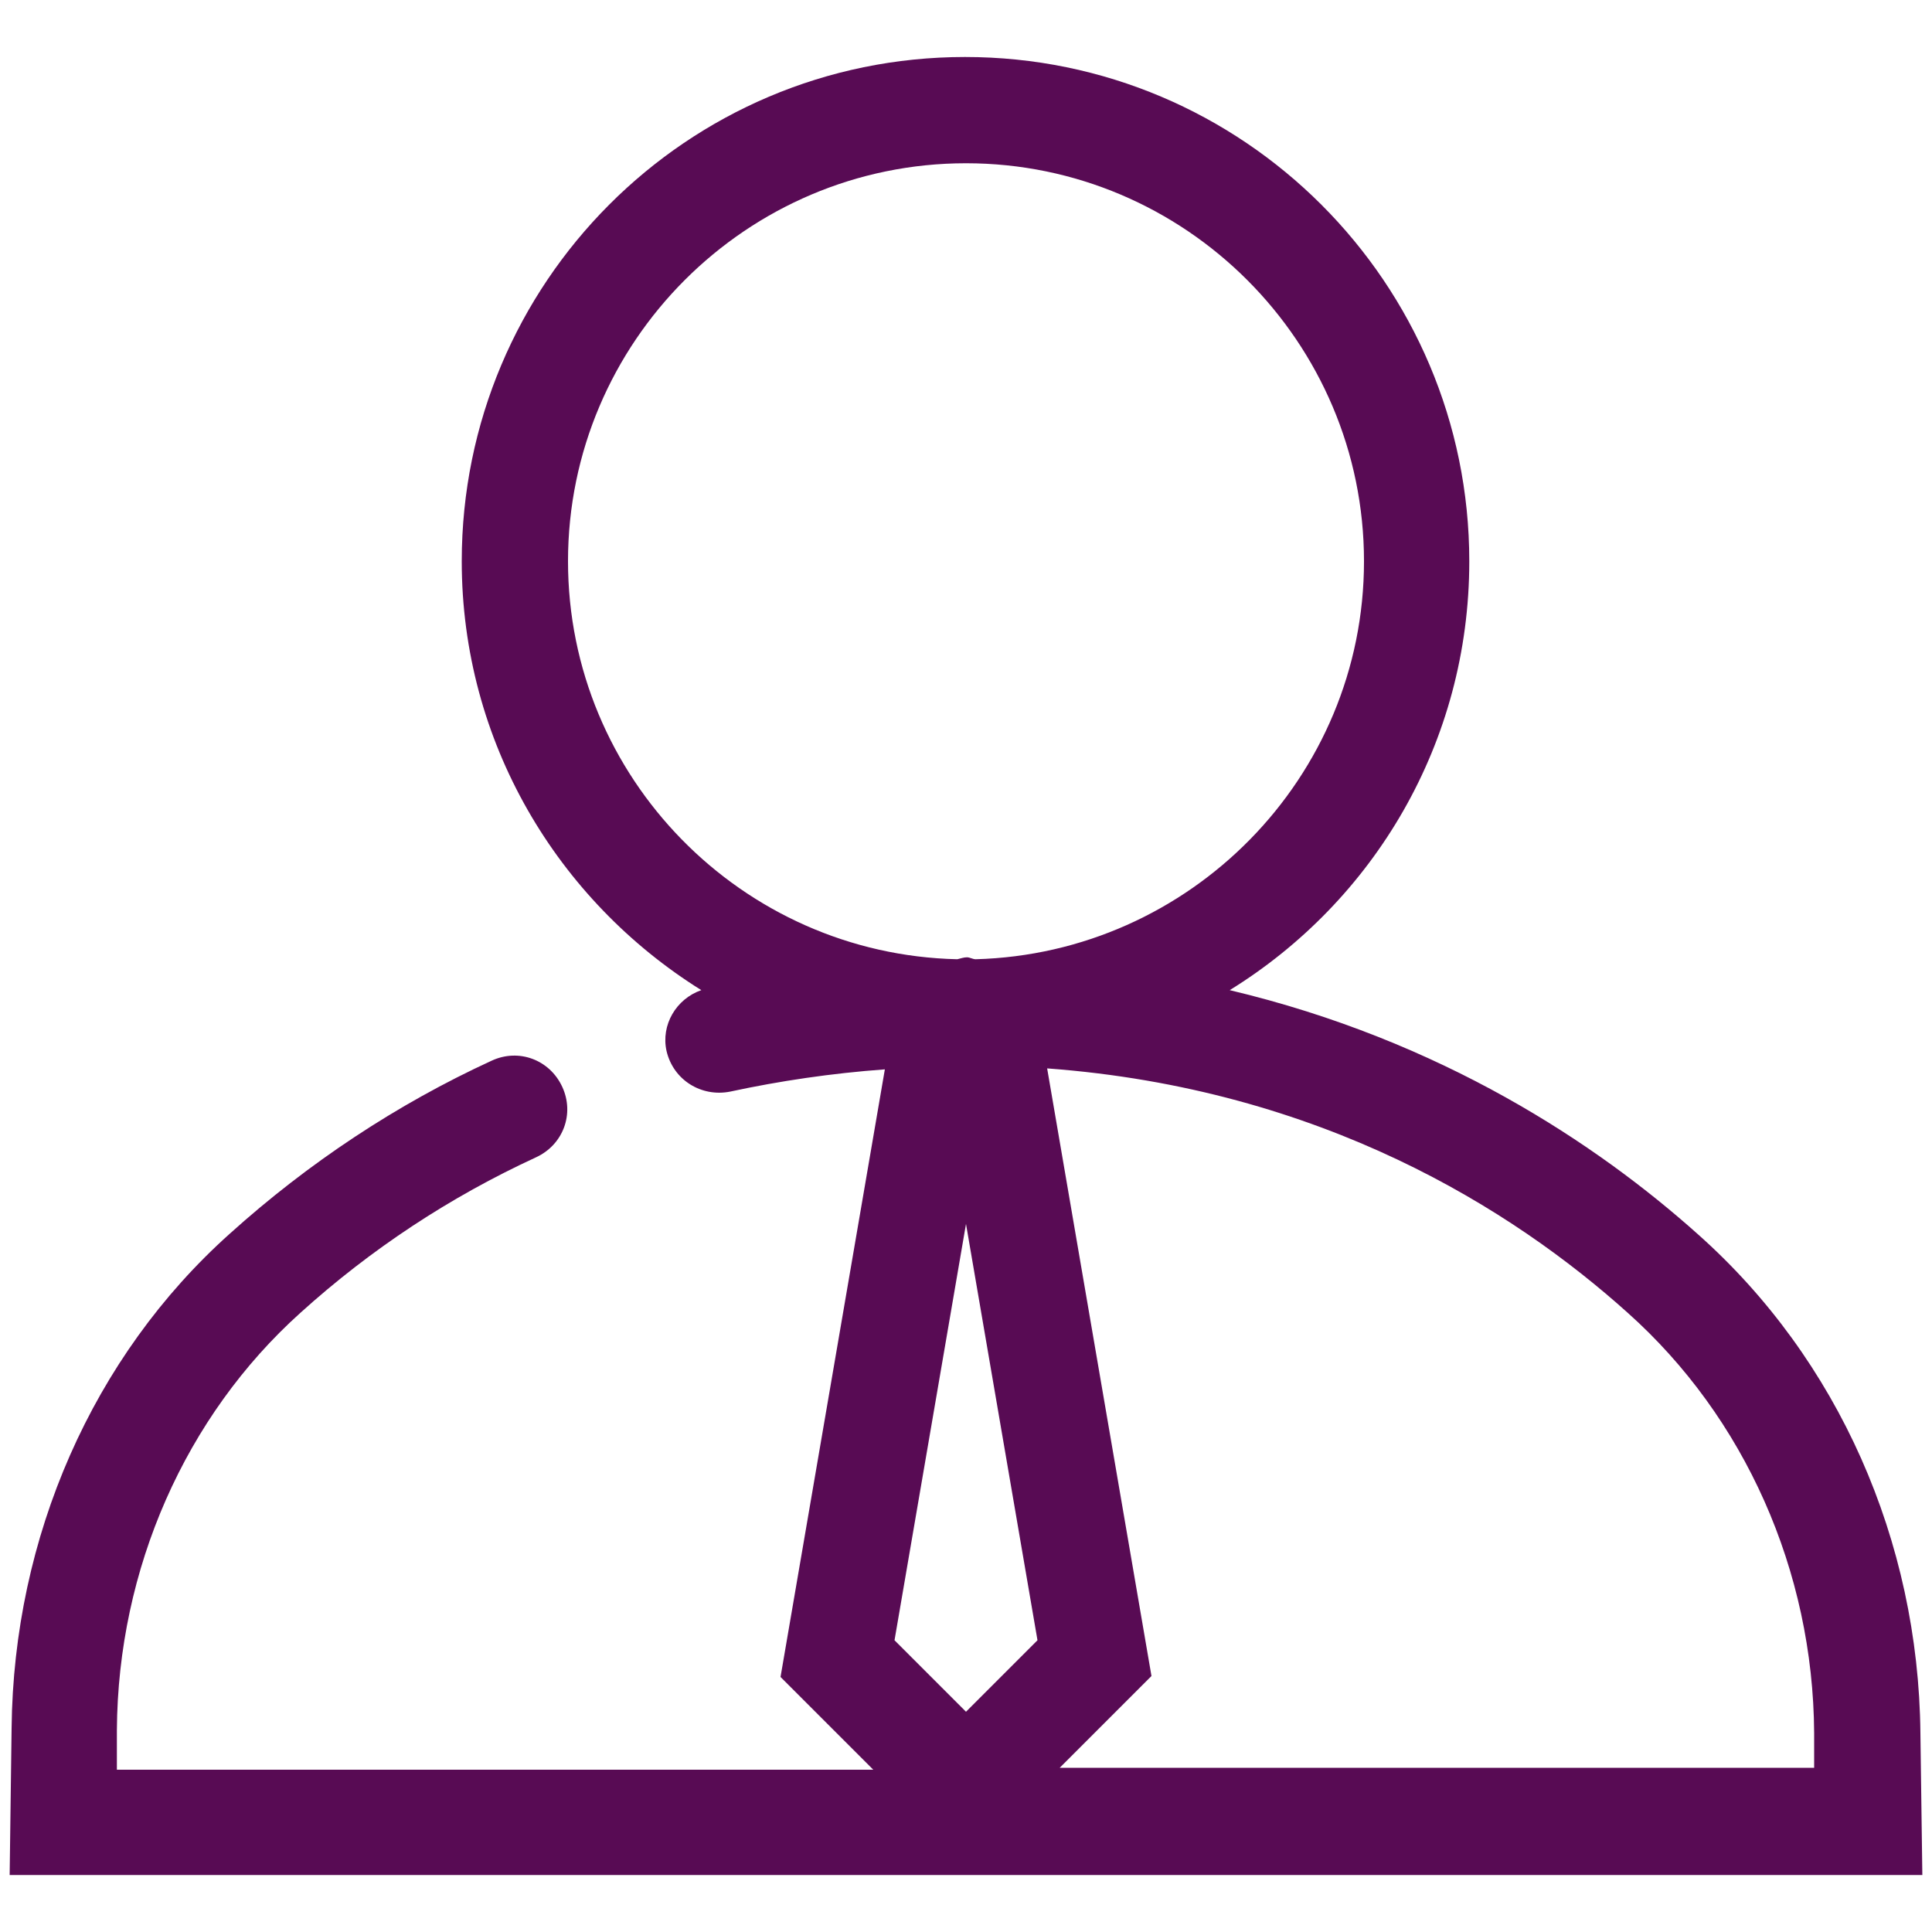 <?xml version="1.0" encoding="utf-8"?>
<!-- Generator: Adobe Illustrator 25.3.1, SVG Export Plug-In . SVG Version: 6.00 Build 0)  -->
<svg version="1.1" id="图层_1" xmlns="http://www.w3.org/2000/svg" xmlns:xlink="http://www.w3.org/1999/xlink" x="0px" y="0px"
	 viewBox="0 0 200 200" style="enable-background:new 0 0 200 200;" xml:space="preserve">
<style type="text/css">
	.st0{fill:#580B54;}
</style>
<path class="st0" d="M198.8,179.4c-0.2-19.9-8.5-38.7-23-51.6c-10.5-9.4-26.6-20.1-48.5-25.3c14.9-9.2,24.8-25.6,24.8-44.4
	c0-28.8-23.4-52.2-52.2-52.2S47.8,29.3,47.8,58.1c0,18.7,9.9,35.1,24.8,44.4c-2.6,0.9-4.2,3.6-3.6,6.3c0.7,3,3.6,4.8,6.6,4.2
	c5.1-1.1,10.5-1.9,16-2.3l-10.8,62.9l9.6,9.6H12.1l0-4.1c0.1-16.7,7.1-32.5,19-43.2c7.3-6.6,15.5-12,24.4-16.1
	c2.8-1.3,4-4.5,2.7-7.3s-4.5-4-7.3-2.7c-9.8,4.5-19,10.6-27.1,17.9C9.6,140.4,1.4,159.1,1.2,178.9L1,194.1H199L198.8,179.4z
	 M58.8,58.1c0-22.7,18.5-41.2,41.2-41.2s41.2,18.5,41.2,41.2c0,22.4-18,40.6-40.2,41.2c-0.3,0-0.6-0.2-0.9-0.2c-0.3,0-0.6,0.1-1,0.2
	C76.8,98.8,58.8,80.5,58.8,58.1L58.8,58.1z M107.4,169.8l-7.4,7.4l-7.4-7.4l7.4-43.1L107.4,169.8z M109.6,183.1l9.6-9.6l-10.8-62.9
	c28.4,2.1,48.2,14.6,60.1,25.3c12.1,10.8,19.2,26.7,19.3,43.5l0,3.6H109.6z"/>
</svg>
